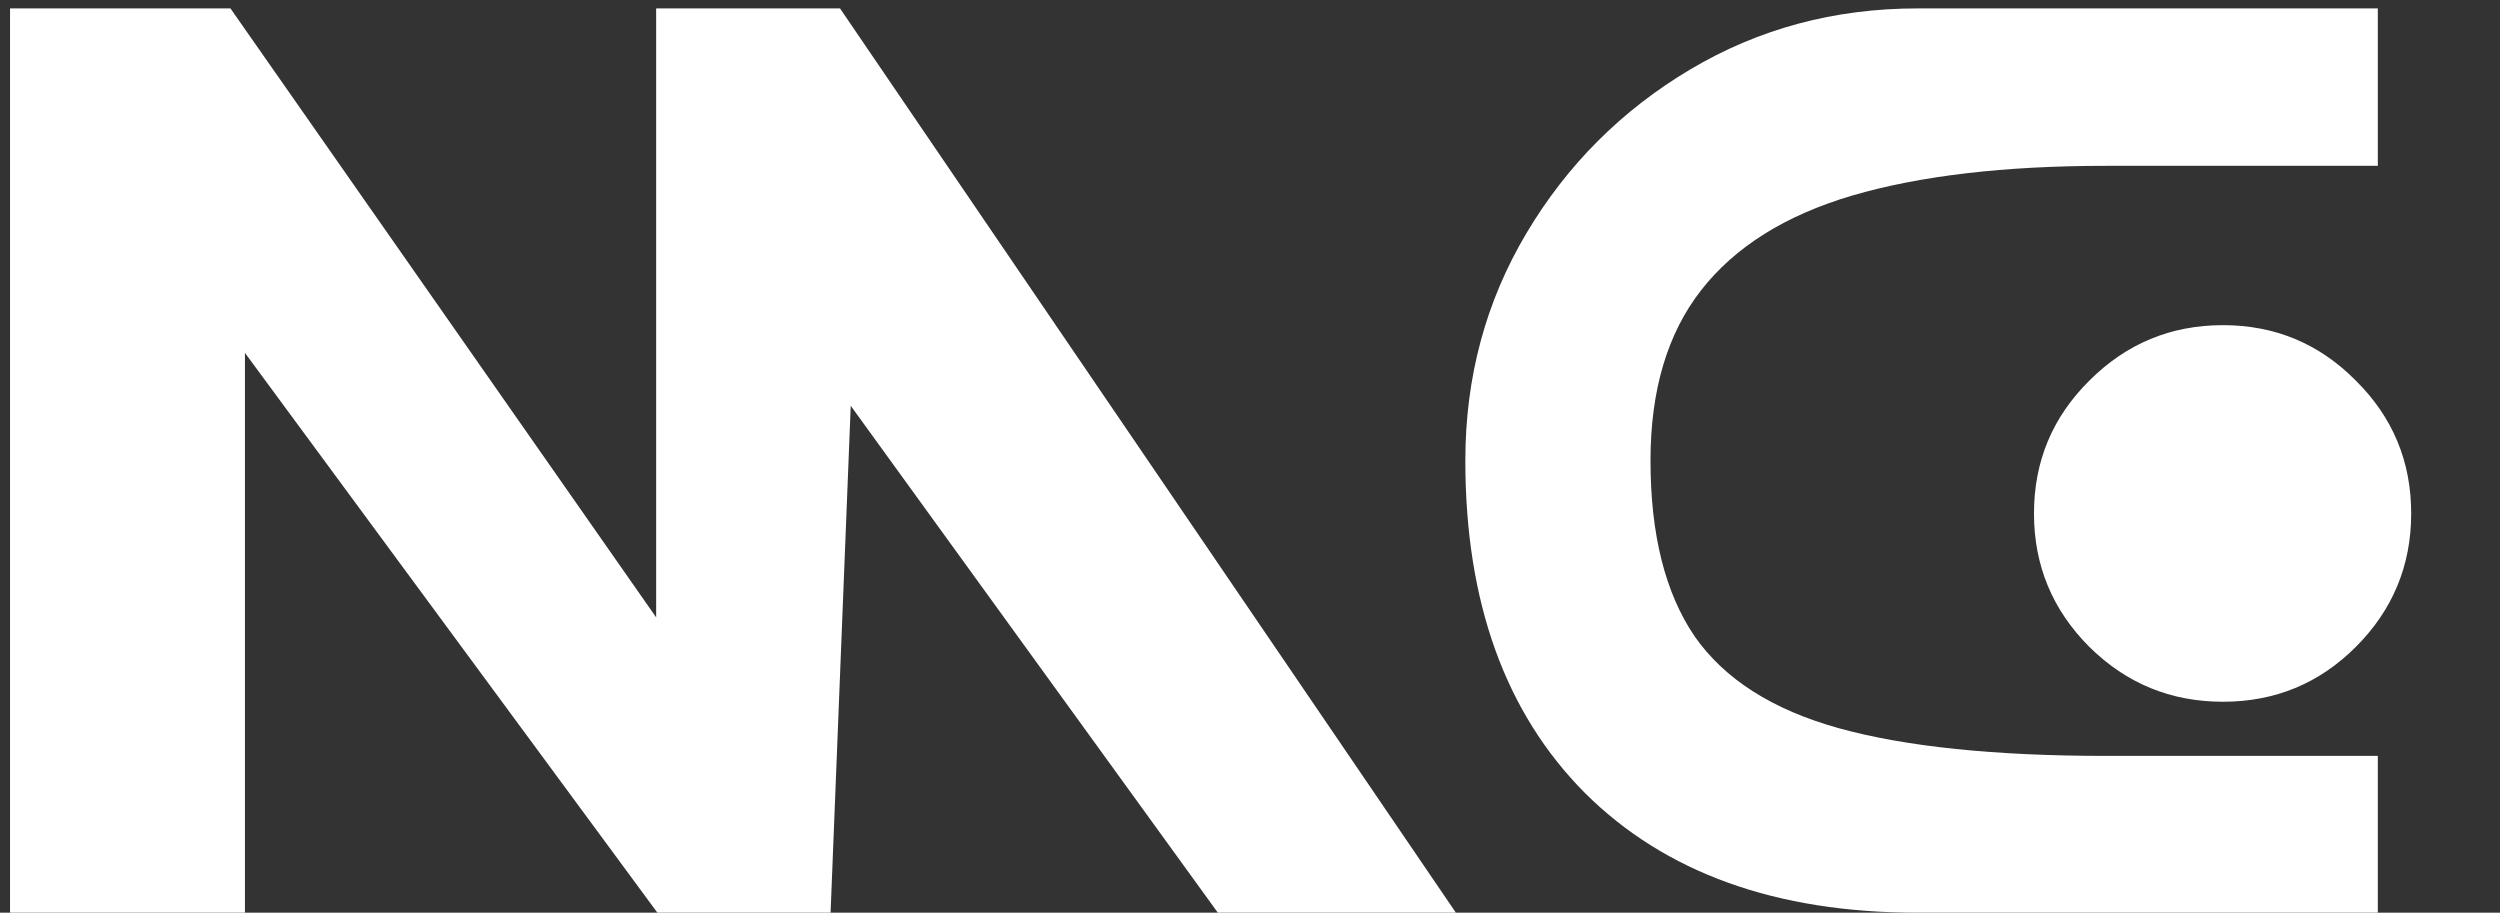 <svg width="126" height="46" viewBox="0 0 126 46" fill="none" xmlns="http://www.w3.org/2000/svg">
<rect x="0" y="0" width="126" height="46" fill="#333333" stroke="none"/>
<path d="M12.345 46H0.506V0.424H11.615C11.615 0.424 18.766 10.654 33.07 31.115V0.424H42.337L73.377 46H61.38L42.877 20.451L41.861 46H33.133L12.345 17.785V46ZM119.842 0.424V8.358C119.842 8.358 115.272 8.358 106.131 8.358C101.032 8.358 96.779 8.856 93.373 9.85C89.987 10.845 87.438 12.442 85.724 14.643C84.031 16.822 83.185 19.678 83.185 23.212C83.185 26.936 83.925 29.887 85.406 32.067C86.909 34.225 89.331 35.77 92.674 36.701C96.039 37.632 100.524 38.097 106.131 38.097C116.965 38.097 121.535 38.097 119.842 38.097V46C119.842 46 112.109 46 96.642 46C89.511 46 83.925 43.99 79.884 39.97C75.864 35.928 73.853 30.342 73.853 23.212C73.853 19.023 74.88 15.203 76.932 11.754C78.984 8.306 81.735 5.555 85.184 3.502C88.633 1.45 92.452 0.424 96.642 0.424C115.875 0.424 123.609 0.424 119.842 0.424ZM112.035 16.388C109.411 16.388 107.168 17.319 105.306 19.181C103.444 21.022 102.513 23.254 102.513 25.878C102.513 28.502 103.444 30.744 105.306 32.606C107.168 34.447 109.411 35.368 112.035 35.368C114.658 35.368 116.891 34.447 118.731 32.606C120.593 30.744 121.524 28.502 121.524 25.878C121.524 23.254 120.593 21.022 118.731 19.181C116.891 17.319 114.658 16.388 112.035 16.388Z" fill="white"/>
</svg>
